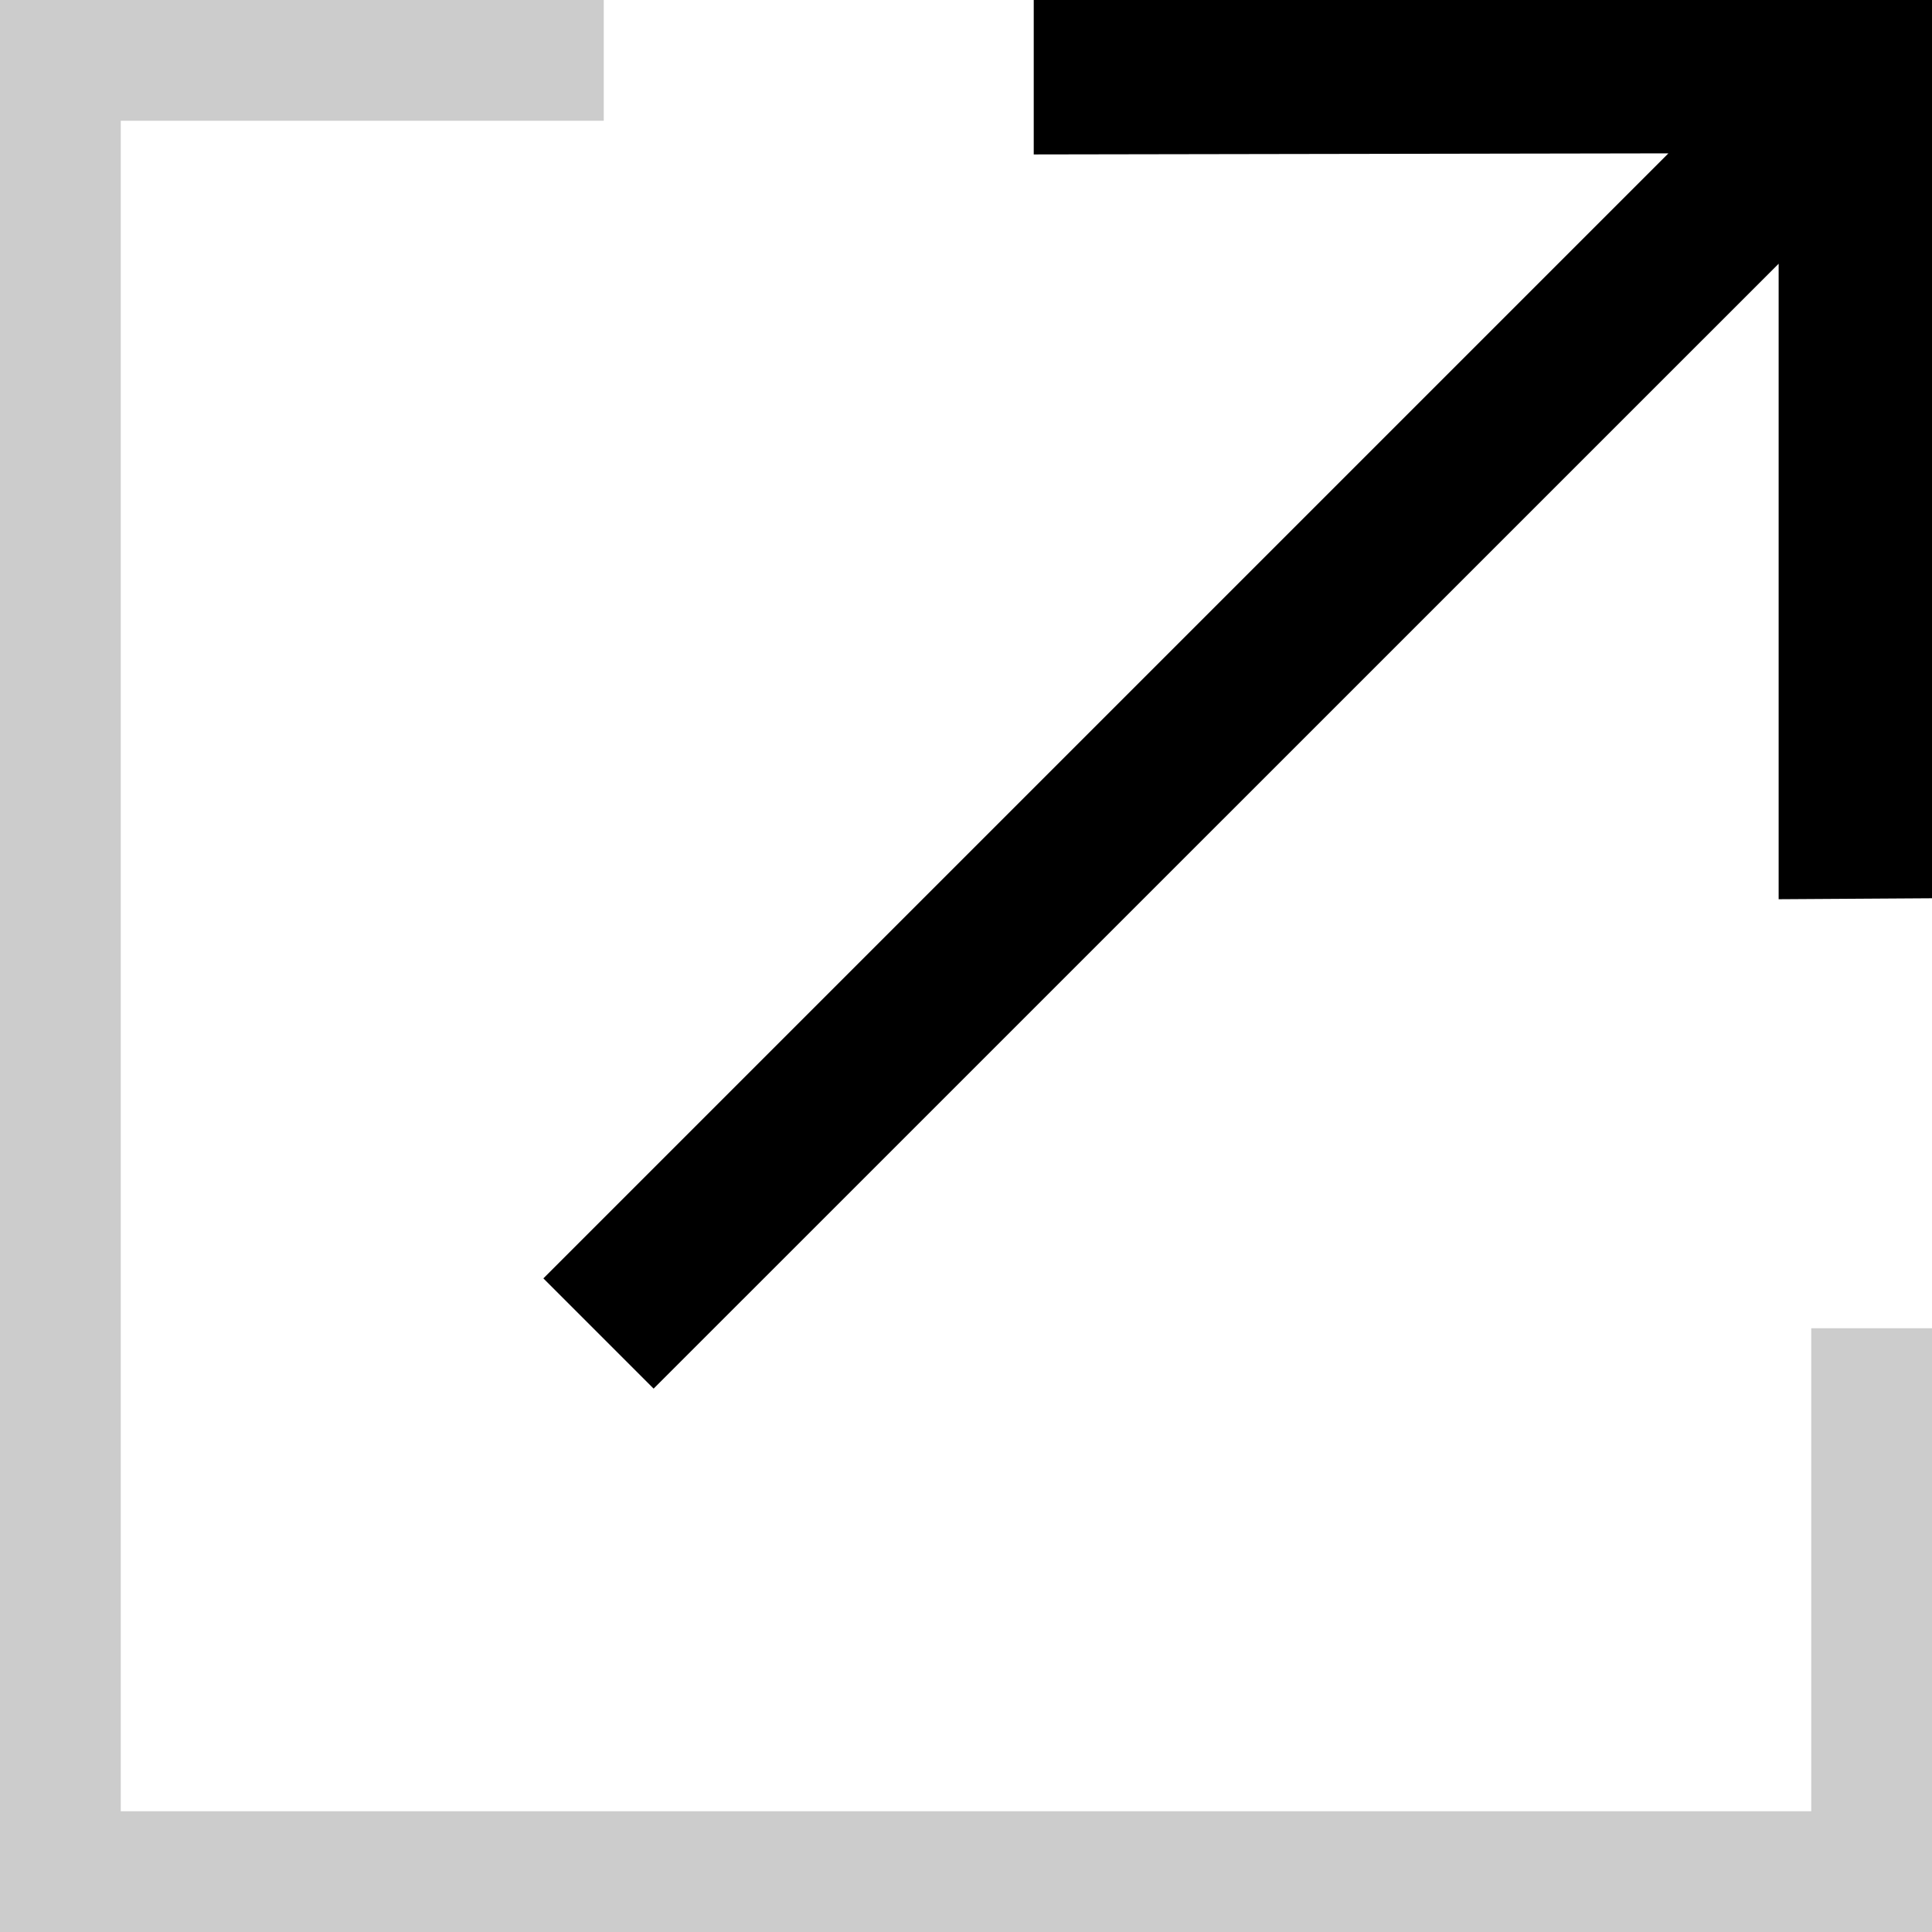 <svg width="16" height="16" viewBox="0 0 16 16" fill="none" xmlns="http://www.w3.org/2000/svg">
<rect x="0" y="0" width="16" height="16" fill="#808080" stroke="none"/>
<rect x="0.5" y="0.5" width="15" height="15" fill="white" stroke="#CCCCCC"/>
<rect x="5" width="11" height="11" fill="white"/>
<path d="M16 7.439L14.73 7.447V2.184L5.413 11.5L4.5 10.587L13.817 1.27L8.561 1.279V0L16 4.6452e-07L16 7.439Z" fill="black"/>
</svg>
